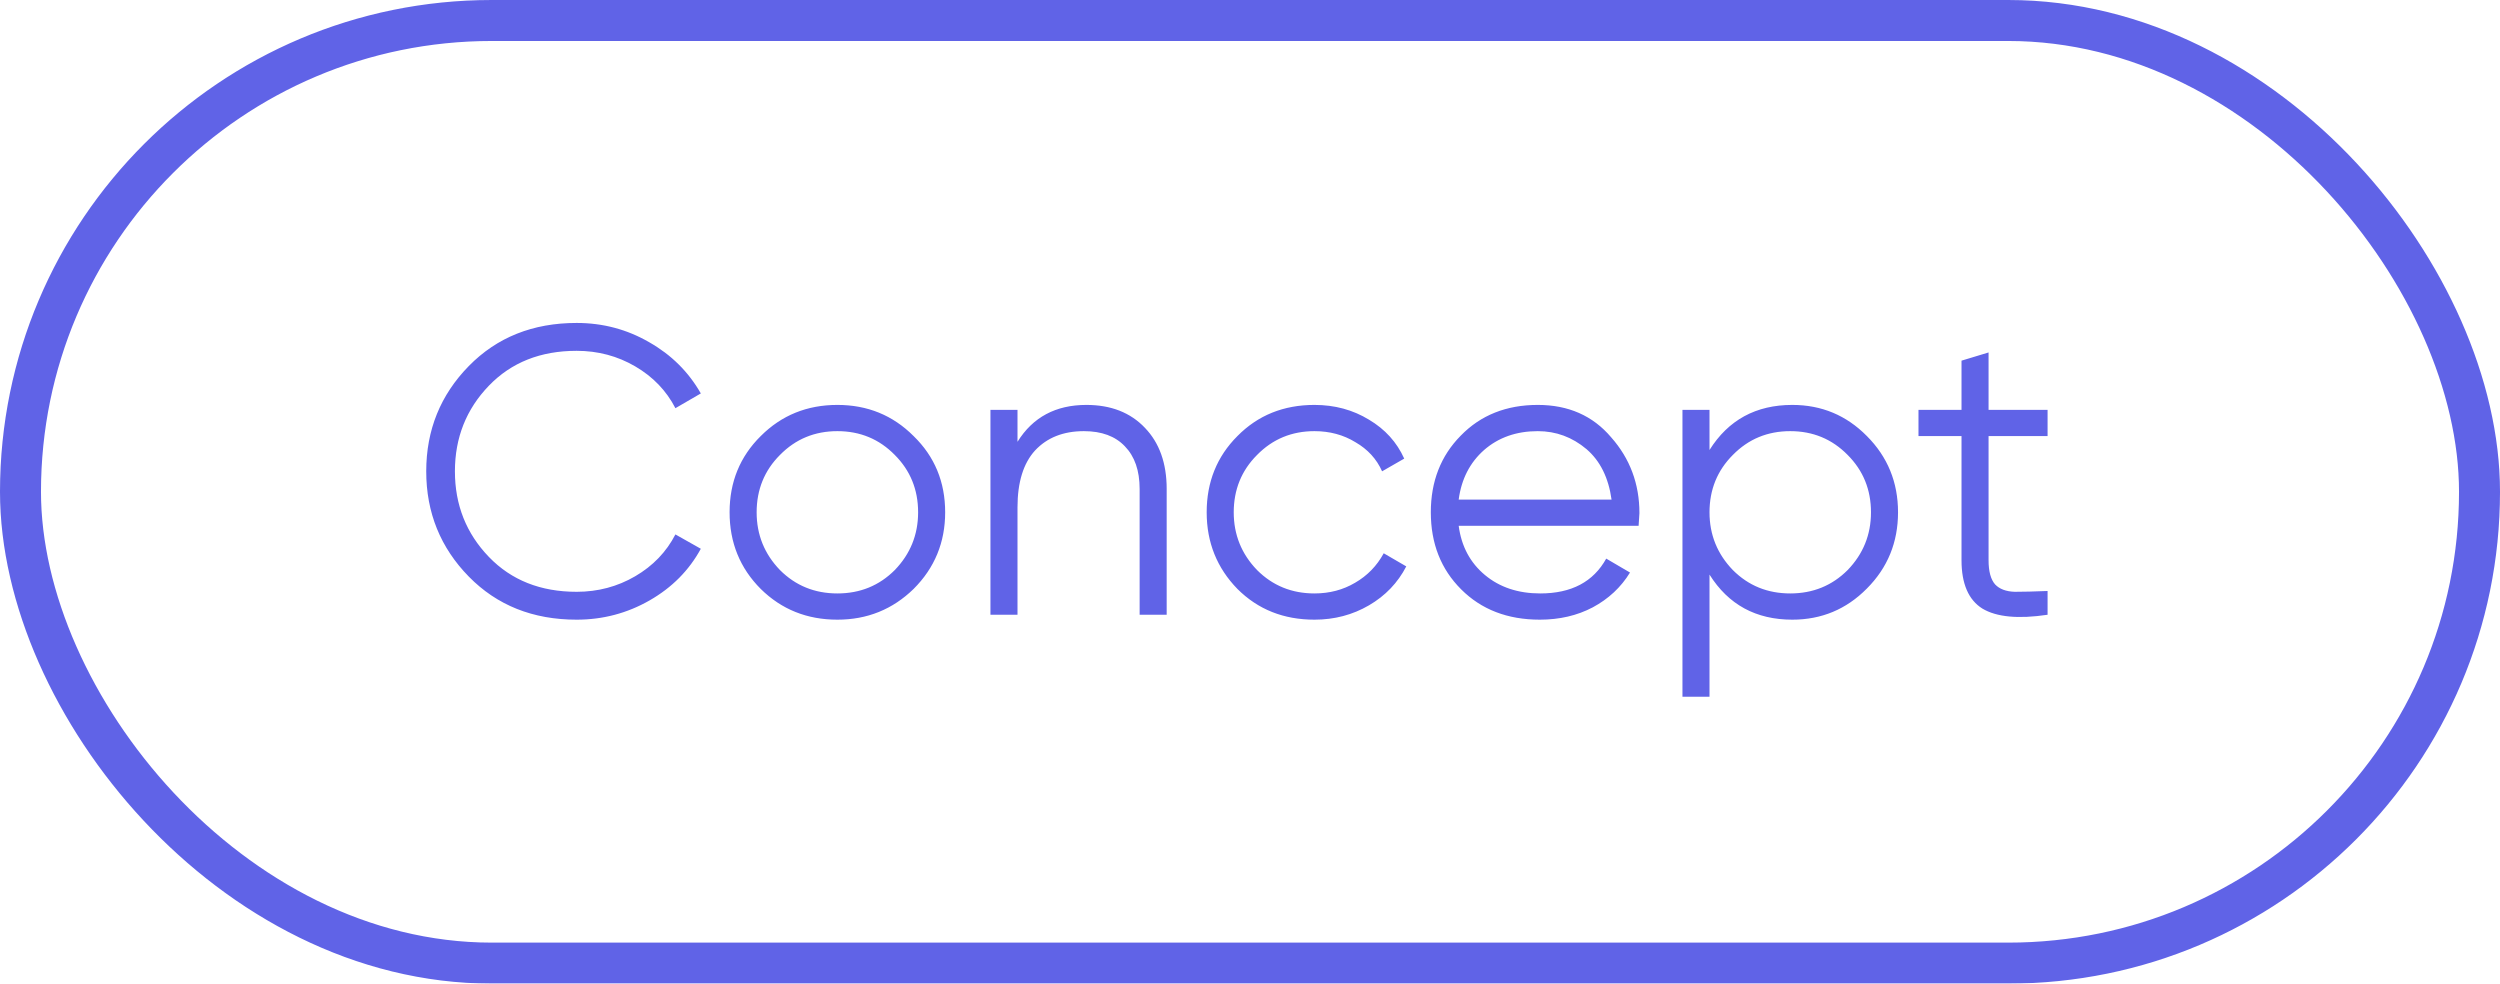 <?xml version="1.0" encoding="UTF-8"?> <svg xmlns="http://www.w3.org/2000/svg" width="61" height="24" viewBox="0 0 61 24" fill="none"> <g opacity="0.8"> <path d="M14.07 15.12C13.003 15.12 12.127 14.77 11.44 14.07C10.747 13.363 10.4 12.507 10.4 11.5C10.4 10.493 10.747 9.637 11.44 8.93C12.127 8.23 13.003 7.88 14.07 7.88C14.71 7.88 15.3 8.037 15.84 8.35C16.38 8.657 16.8 9.073 17.1 9.6L16.48 9.96C16.26 9.533 15.933 9.193 15.5 8.94C15.067 8.687 14.59 8.56 14.07 8.56C13.19 8.56 12.477 8.843 11.93 9.41C11.377 9.983 11.1 10.68 11.1 11.5C11.1 12.32 11.377 13.017 11.93 13.59C12.477 14.157 13.19 14.44 14.07 14.44C14.59 14.44 15.067 14.313 15.5 14.06C15.933 13.807 16.26 13.467 16.48 13.04L17.1 13.39C16.813 13.917 16.397 14.337 15.85 14.65C15.303 14.963 14.71 15.12 14.07 15.12ZM22.292 14.37C21.779 14.87 21.159 15.12 20.432 15.12C19.692 15.12 19.069 14.87 18.562 14.37C18.056 13.863 17.802 13.24 17.802 12.5C17.802 11.76 18.056 11.14 18.562 10.64C19.069 10.133 19.692 9.88 20.432 9.88C21.166 9.88 21.786 10.133 22.292 10.64C22.806 11.14 23.062 11.76 23.062 12.5C23.062 13.233 22.806 13.857 22.292 14.37ZM19.032 13.91C19.412 14.29 19.879 14.48 20.432 14.48C20.986 14.48 21.452 14.29 21.832 13.91C22.212 13.517 22.402 13.047 22.402 12.5C22.402 11.947 22.212 11.48 21.832 11.1C21.452 10.713 20.986 10.52 20.432 10.52C19.879 10.52 19.412 10.713 19.032 11.1C18.652 11.48 18.462 11.947 18.462 12.5C18.462 13.047 18.652 13.517 19.032 13.91ZM26.507 9.88C27.107 9.88 27.584 10.067 27.937 10.44C28.29 10.807 28.467 11.303 28.467 11.93V15H27.807V11.93C27.807 11.483 27.687 11.137 27.447 10.89C27.213 10.643 26.88 10.52 26.447 10.52C25.947 10.52 25.55 10.677 25.257 10.99C24.97 11.303 24.827 11.767 24.827 12.38V15H24.167V10H24.827V10.78C25.2 10.18 25.76 9.88 26.507 9.88ZM32.073 15.12C31.32 15.12 30.693 14.87 30.193 14.37C29.693 13.857 29.443 13.233 29.443 12.5C29.443 11.76 29.693 11.14 30.193 10.64C30.693 10.133 31.32 9.88 32.073 9.88C32.566 9.88 33.01 10 33.403 10.24C33.796 10.473 34.083 10.79 34.263 11.19L33.723 11.5C33.59 11.2 33.373 10.963 33.073 10.79C32.78 10.61 32.446 10.52 32.073 10.52C31.52 10.52 31.053 10.713 30.673 11.1C30.293 11.48 30.103 11.947 30.103 12.5C30.103 13.047 30.293 13.517 30.673 13.91C31.053 14.29 31.52 14.48 32.073 14.48C32.44 14.48 32.77 14.393 33.063 14.22C33.363 14.047 33.596 13.807 33.763 13.5L34.313 13.82C34.106 14.22 33.803 14.537 33.403 14.77C33.003 15.003 32.56 15.12 32.073 15.12ZM37.522 9.88C38.268 9.88 38.865 10.143 39.312 10.67C39.772 11.19 40.002 11.807 40.002 12.52C40.002 12.553 39.995 12.657 39.982 12.83H35.592C35.658 13.33 35.872 13.73 36.232 14.03C36.592 14.33 37.042 14.48 37.582 14.48C38.342 14.48 38.878 14.197 39.192 13.63L39.772 13.97C39.552 14.33 39.248 14.613 38.862 14.82C38.482 15.02 38.052 15.12 37.572 15.12C36.785 15.12 36.145 14.873 35.652 14.38C35.158 13.887 34.912 13.26 34.912 12.5C34.912 11.747 35.155 11.123 35.642 10.63C36.128 10.13 36.755 9.88 37.522 9.88ZM37.522 10.52C37.002 10.52 36.565 10.673 36.212 10.98C35.865 11.287 35.658 11.69 35.592 12.19H39.322C39.248 11.657 39.045 11.247 38.712 10.96C38.365 10.667 37.968 10.52 37.522 10.52ZM43.732 9.88C44.445 9.88 45.052 10.133 45.552 10.64C46.058 11.147 46.312 11.767 46.312 12.5C46.312 13.233 46.058 13.853 45.552 14.36C45.052 14.867 44.445 15.12 43.732 15.12C42.845 15.12 42.172 14.753 41.712 14.02V17H41.052V10H41.712V10.98C42.172 10.247 42.845 9.88 43.732 9.88ZM42.282 13.91C42.662 14.29 43.128 14.48 43.682 14.48C44.235 14.48 44.702 14.29 45.082 13.91C45.462 13.517 45.652 13.047 45.652 12.5C45.652 11.947 45.462 11.48 45.082 11.1C44.702 10.713 44.235 10.52 43.682 10.52C43.128 10.52 42.662 10.713 42.282 11.1C41.902 11.48 41.712 11.947 41.712 12.5C41.712 13.047 41.902 13.517 42.282 13.91ZM49.961 10V10.64H48.521V13.67C48.521 13.943 48.575 14.14 48.681 14.26C48.788 14.373 48.948 14.433 49.161 14.44C49.375 14.44 49.641 14.433 49.961 14.42V15C49.248 15.107 48.718 15.057 48.371 14.85C48.031 14.637 47.861 14.243 47.861 13.67V10.64H46.811V10H47.861V8.8L48.521 8.6V10H49.961Z" fill="#383CE1"></path> <rect x="0.5" y="0.5" width="60" height="23" rx="11.5" stroke="#383CE1"></rect> </g> </svg> 